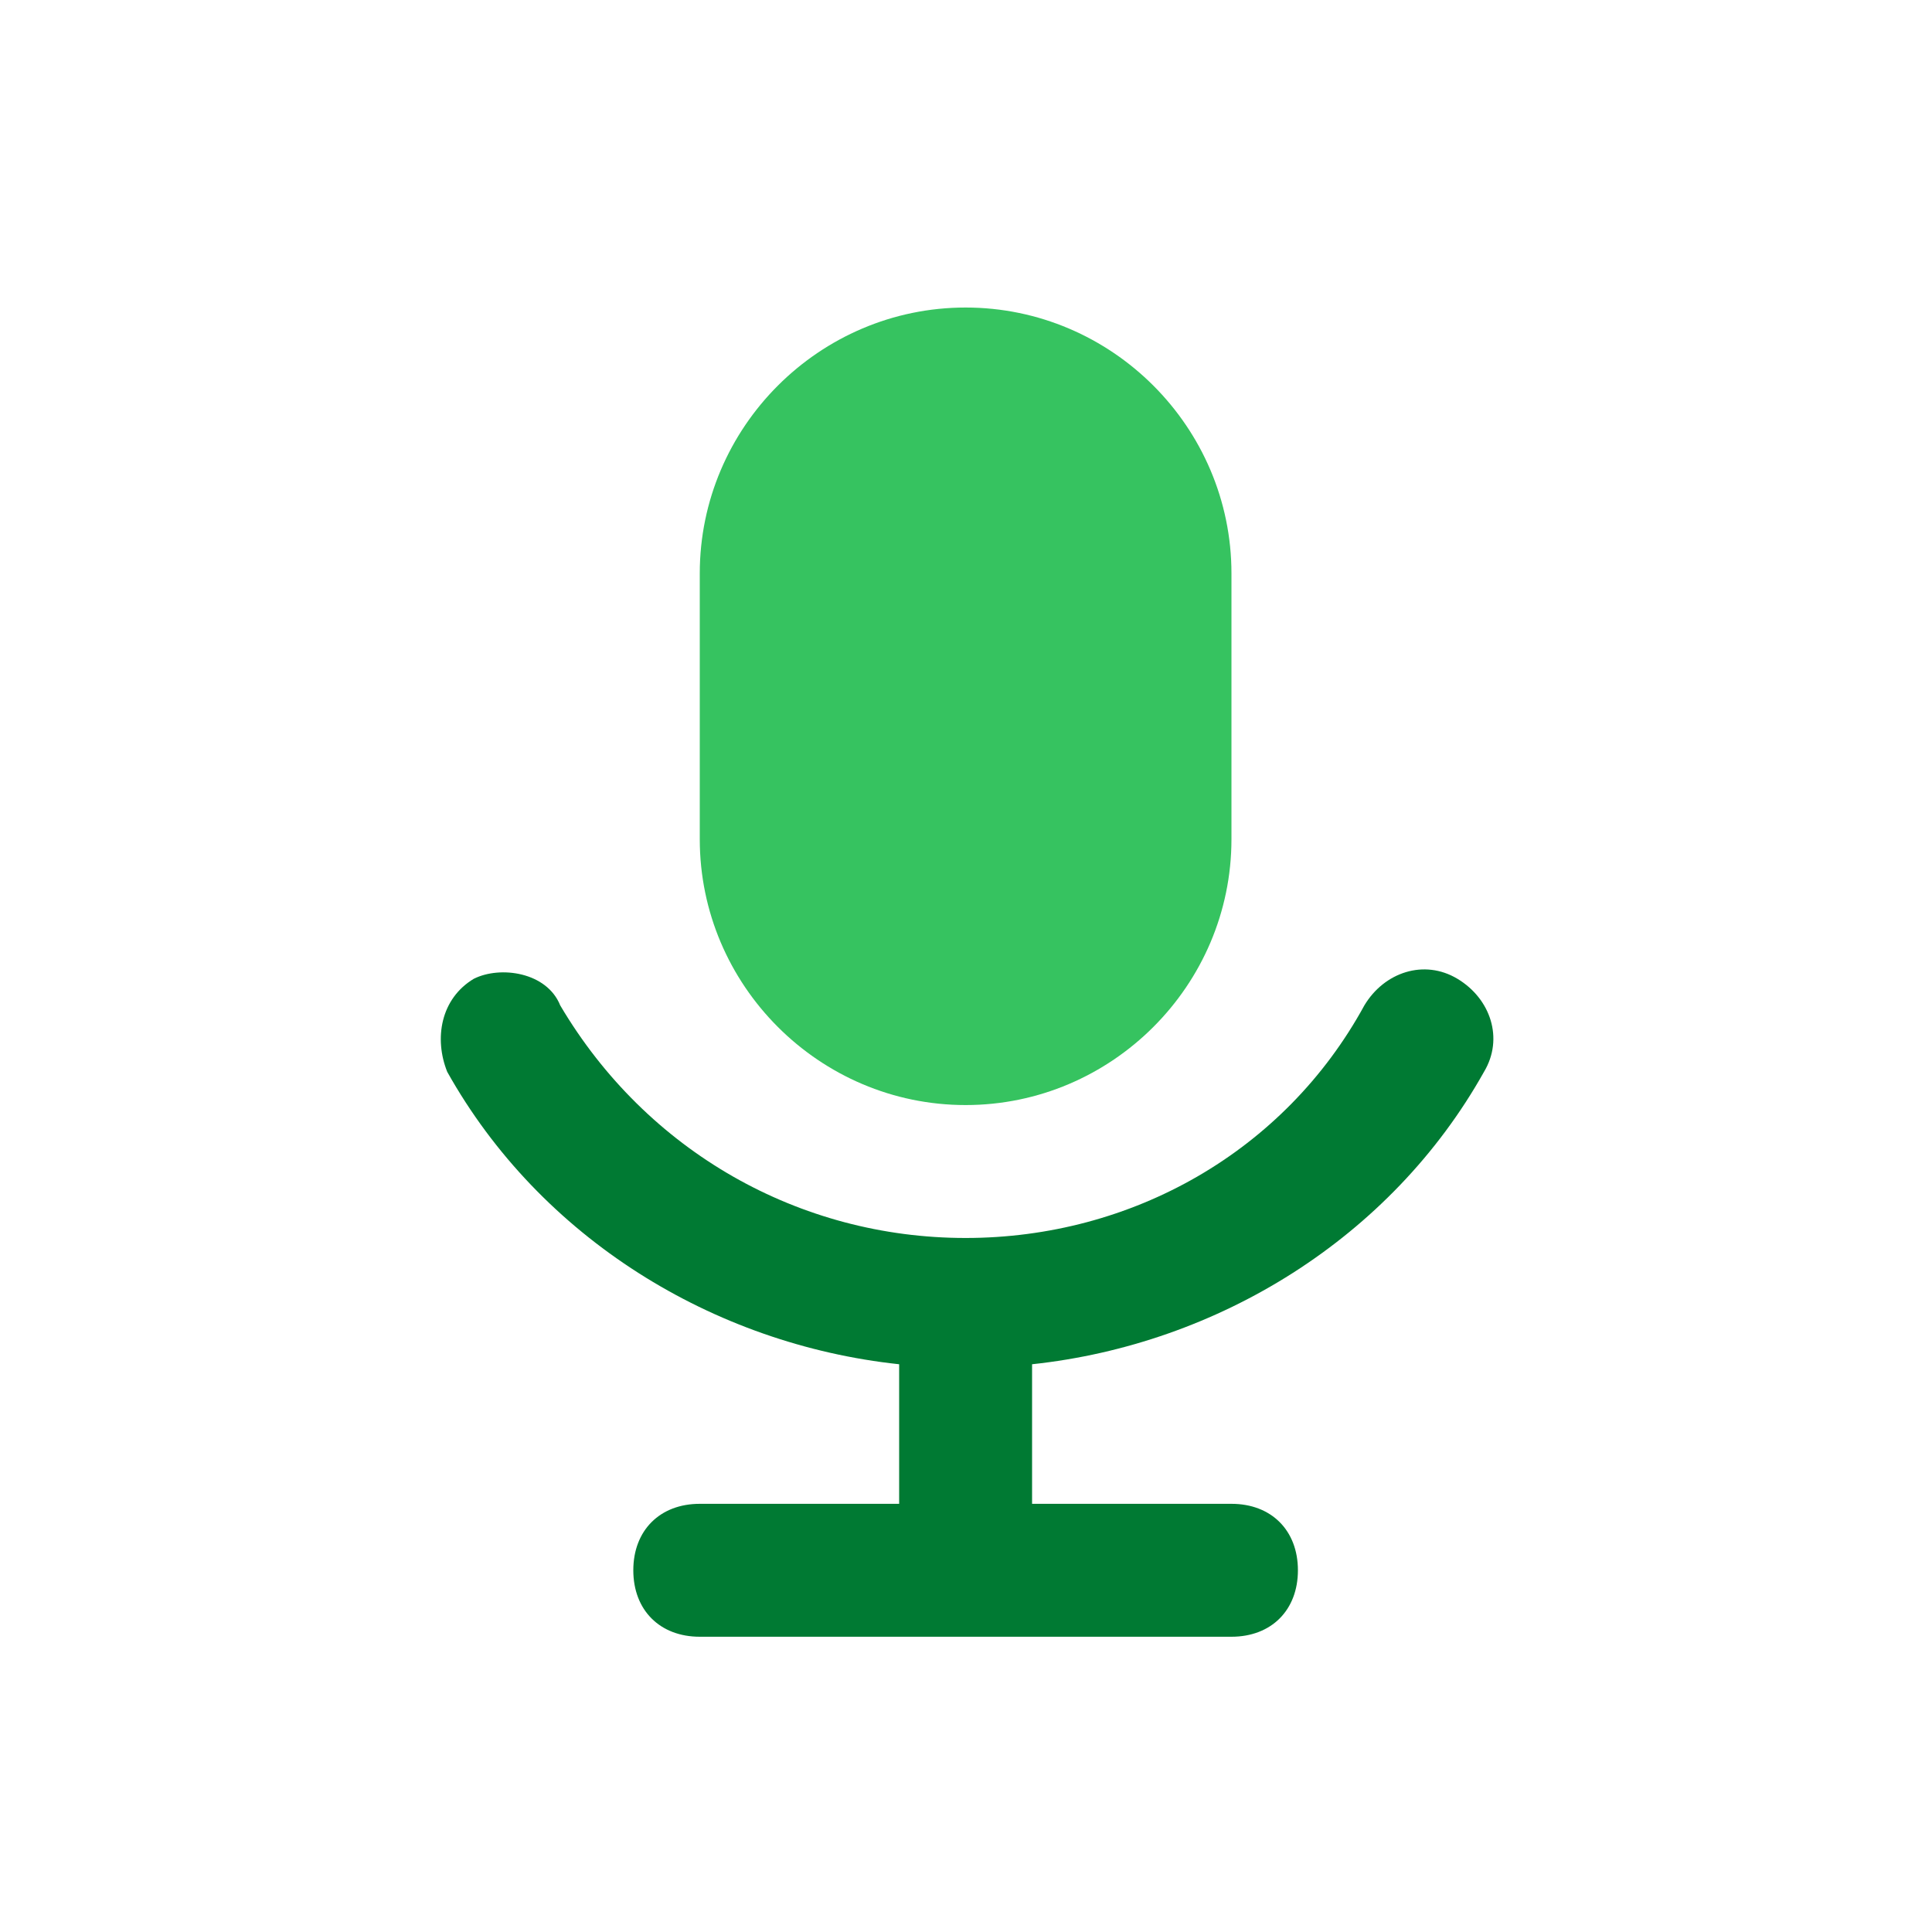 <?xml version="1.0" encoding="UTF-8" standalone="no"?>
<!DOCTYPE svg PUBLIC "-//W3C//DTD SVG 1.1//EN" "http://www.w3.org/Graphics/SVG/1.1/DTD/svg11.dtd">
<svg width="100%" height="100%" viewBox="0 0 50 50" version="1.1" xmlns="http://www.w3.org/2000/svg" xmlns:xlink="http://www.w3.org/1999/xlink" xml:space="preserve" xmlns:serif="http://www.serif.com/" style="fill-rule:evenodd;clip-rule:evenodd;stroke-linejoin:round;stroke-miterlimit:2;">
    <g transform="matrix(1,0,0,1,-1010.67,-572.062)">
        <g transform="matrix(0.043,0,0,0.043,1018.46,496.194)">
            <g transform="matrix(1,0,0,1,0,1949.46)">
                <path d="M400,480C312,480 240,408 240,320L240,160C240,72 312,0 400,0C488,0 560,72 560,160L560,320C560,408 488,480 400,480Z" style="fill:rgb(54,195,96);fill-rule:nonzero;"/>
            </g>
            <g transform="matrix(1,0,0,1,0,1949.46)">
                <path d="M696,404C676,392 652,400 640,420C592,508 500,560 400,560C300,560 208,508 156,420C148,400 120,396 104,404C84,416 80,440 88,460C144,560 248,624 360,636L360,720L240,720C216,720 200,736 200,760C200,784 216,800 240,800L560,800C584,800 600,784 600,760C600,736 584,720 560,720L440,720L440,636C552,624 656,560 712,460C724,440 716,416 696,404Z" style="fill:rgb(0,122,51);fill-rule:nonzero;"/>
            </g>
        </g>
        <g transform="matrix(1.248,0,0,1.248,36.685,-320.453)">
            <path d="M820.345,721.03L820.345,749.07C820.345,752.386 817.653,755.079 814.337,755.079L786.297,755.079C782.981,755.079 780.289,752.386 780.289,749.07L780.289,721.03C780.289,717.714 782.981,715.022 786.297,715.022L814.337,715.022C817.653,715.022 820.345,717.714 820.345,721.03Z" style="fill:none;"/>
        </g>
    </g>
</svg>
